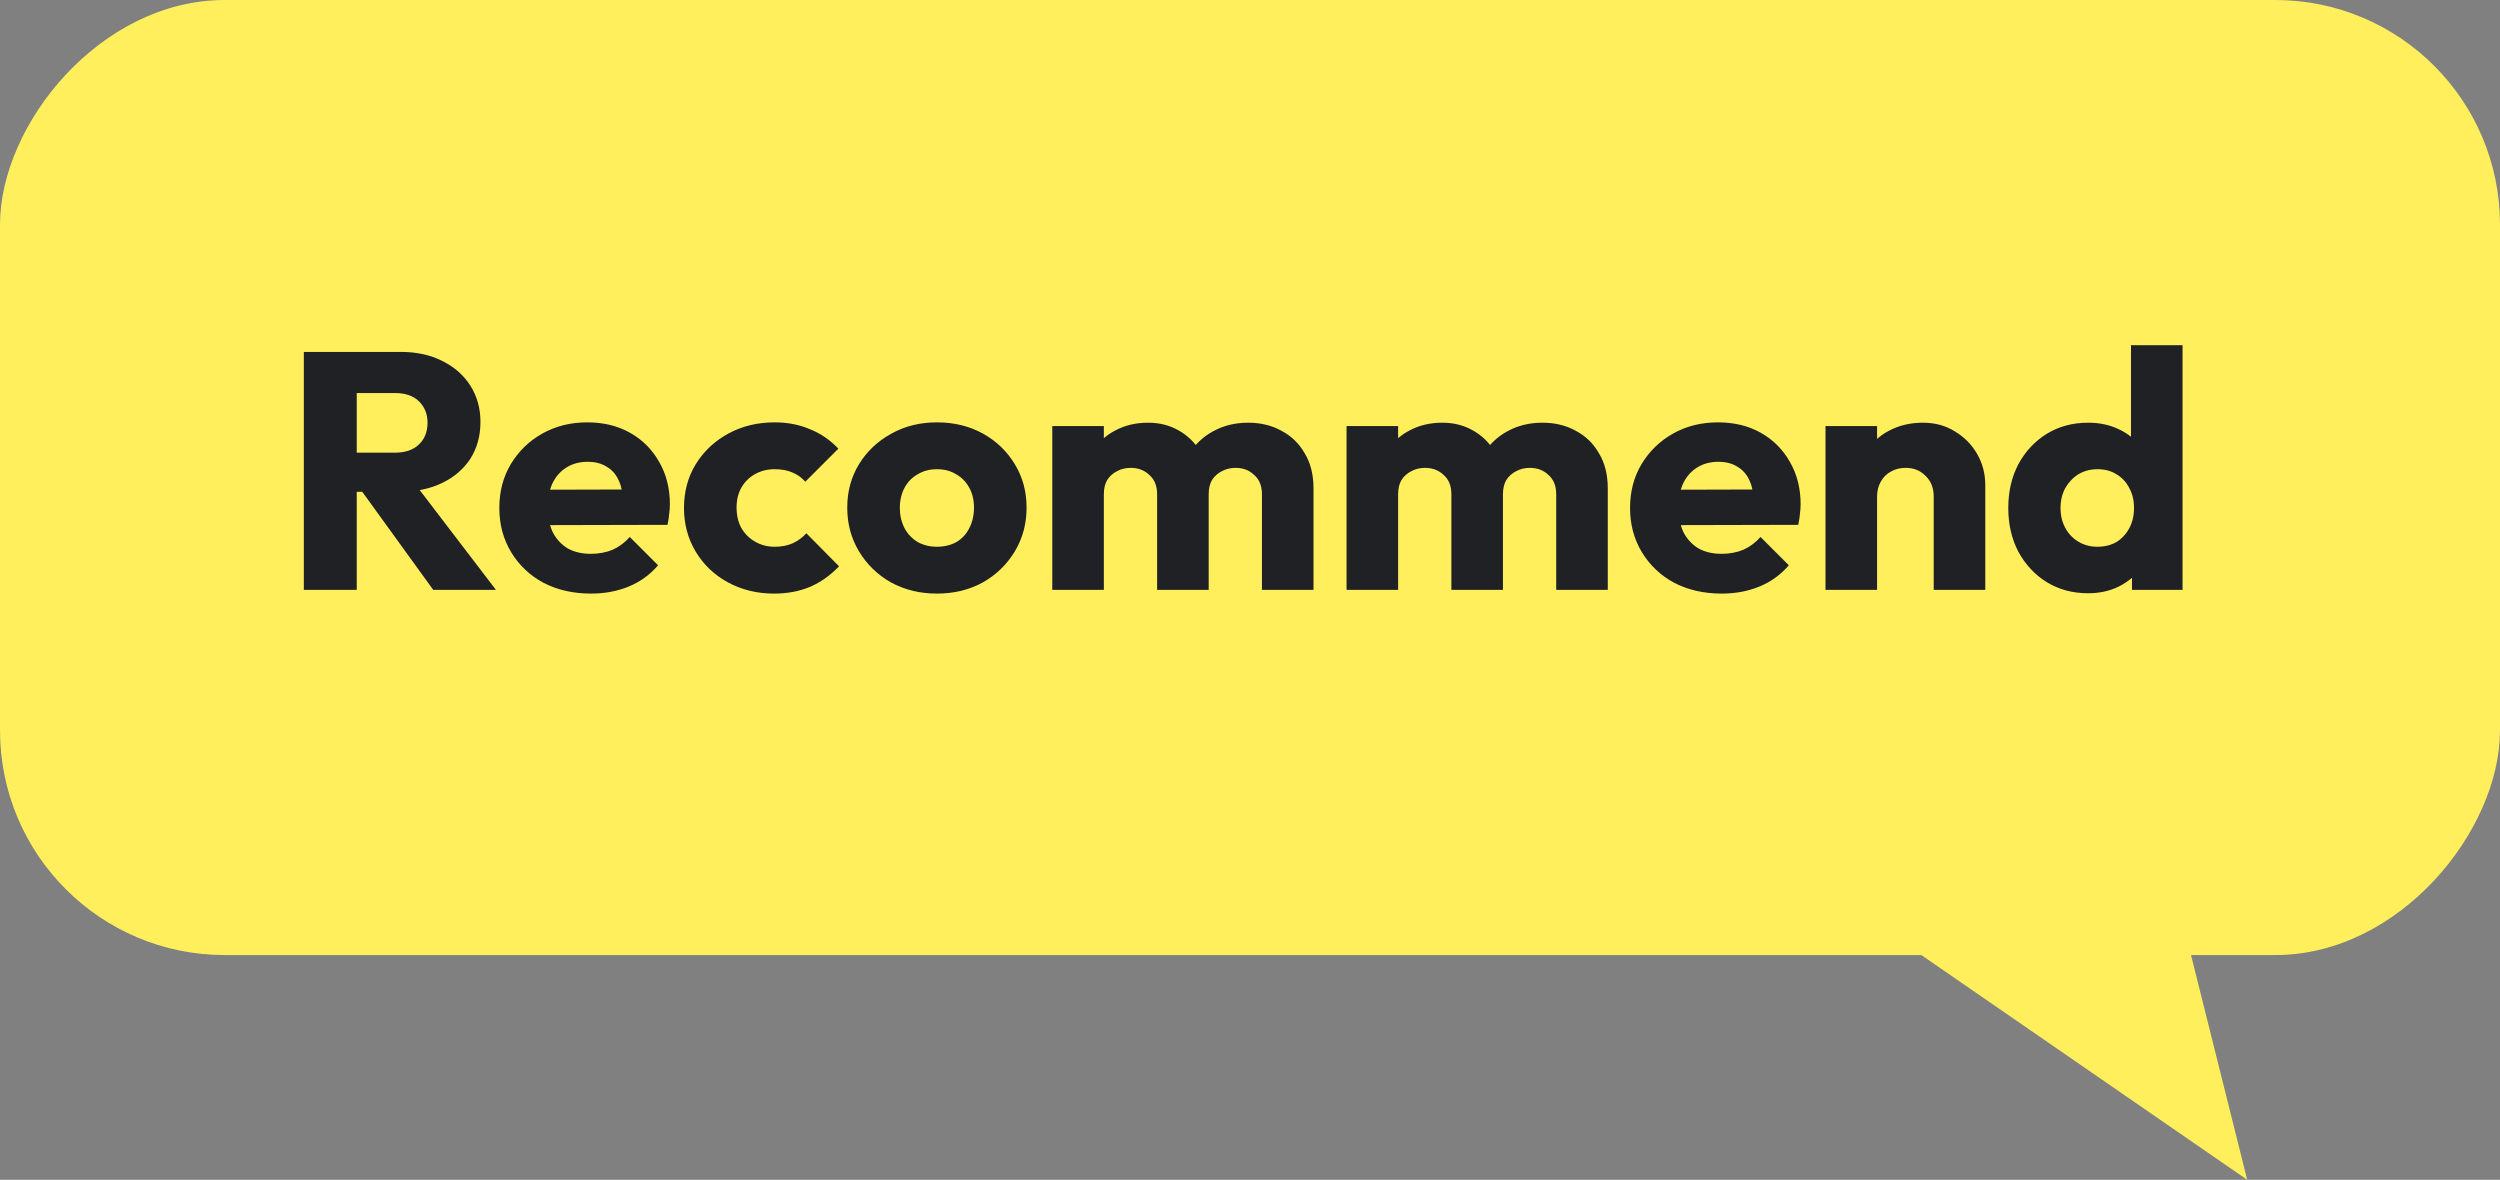 <svg width="89" height="42" viewBox="0 0 89 42" fill="none" xmlns="http://www.w3.org/2000/svg">
<rect x="0" y="0" width="89" height="42" fill="#808080" stroke="none"/>
<rect width="89" height="34" rx="8" transform="matrix(-1 0 0 1 89 0)" fill="#FFEF5D"/>
<path d="M12.256 17.508V16.116H14.044C14.42 16.116 14.708 16.02 14.908 15.828C15.116 15.636 15.22 15.376 15.22 15.048C15.22 14.744 15.12 14.492 14.92 14.292C14.72 14.092 14.432 13.992 14.056 13.992H12.256V12.528H14.272C14.832 12.528 15.324 12.636 15.748 12.852C16.172 13.06 16.504 13.352 16.744 13.728C16.984 14.104 17.104 14.536 17.104 15.024C17.104 15.52 16.984 15.956 16.744 16.332C16.504 16.7 16.168 16.988 15.736 17.196C15.304 17.404 14.796 17.508 14.212 17.508H12.256ZM10.816 21V12.528H12.7V21H10.816ZM15.424 21L12.784 17.352L14.512 16.884L17.656 21H15.424ZM21.04 21.132C20.408 21.132 19.844 21.004 19.348 20.748C18.86 20.484 18.476 20.12 18.196 19.656C17.916 19.192 17.776 18.668 17.776 18.084C17.776 17.5 17.912 16.98 18.184 16.524C18.464 16.06 18.84 15.696 19.312 15.432C19.784 15.168 20.316 15.036 20.908 15.036C21.484 15.036 21.992 15.16 22.432 15.408C22.872 15.656 23.216 16 23.464 16.44C23.72 16.88 23.848 17.384 23.848 17.952C23.848 18.056 23.84 18.168 23.824 18.288C23.816 18.4 23.796 18.532 23.764 18.684L18.736 18.696V17.436L22.984 17.424L22.192 17.952C22.184 17.616 22.132 17.34 22.036 17.124C21.94 16.9 21.796 16.732 21.604 16.62C21.42 16.5 21.192 16.44 20.92 16.44C20.632 16.44 20.38 16.508 20.164 16.644C19.956 16.772 19.792 16.956 19.672 17.196C19.56 17.436 19.504 17.728 19.504 18.072C19.504 18.416 19.564 18.712 19.684 18.96C19.812 19.2 19.988 19.388 20.212 19.524C20.444 19.652 20.716 19.716 21.028 19.716C21.316 19.716 21.576 19.668 21.808 19.572C22.04 19.468 22.244 19.316 22.42 19.116L23.428 20.124C23.14 20.46 22.792 20.712 22.384 20.88C21.976 21.048 21.528 21.132 21.04 21.132ZM27.554 21.132C26.954 21.132 26.41 21 25.922 20.736C25.434 20.472 25.05 20.108 24.77 19.644C24.49 19.18 24.35 18.66 24.35 18.084C24.35 17.5 24.49 16.98 24.77 16.524C25.058 16.06 25.446 15.696 25.934 15.432C26.422 15.168 26.97 15.036 27.578 15.036C28.034 15.036 28.45 15.116 28.826 15.276C29.21 15.428 29.55 15.66 29.846 15.972L28.67 17.148C28.534 16.996 28.374 16.884 28.19 16.812C28.014 16.74 27.81 16.704 27.578 16.704C27.314 16.704 27.078 16.764 26.87 16.884C26.67 16.996 26.51 17.156 26.39 17.364C26.278 17.564 26.222 17.8 26.222 18.072C26.222 18.344 26.278 18.584 26.39 18.792C26.51 19 26.674 19.164 26.882 19.284C27.09 19.404 27.322 19.464 27.578 19.464C27.818 19.464 28.03 19.424 28.214 19.344C28.406 19.256 28.57 19.136 28.706 18.984L29.87 20.16C29.566 20.48 29.222 20.724 28.838 20.892C28.454 21.052 28.026 21.132 27.554 21.132ZM33.354 21.132C32.754 21.132 32.21 21 31.722 20.736C31.242 20.464 30.862 20.096 30.582 19.632C30.302 19.168 30.162 18.648 30.162 18.072C30.162 17.496 30.302 16.98 30.582 16.524C30.862 16.068 31.242 15.708 31.722 15.444C32.202 15.172 32.746 15.036 33.354 15.036C33.962 15.036 34.506 15.168 34.986 15.432C35.466 15.696 35.846 16.06 36.126 16.524C36.406 16.98 36.546 17.496 36.546 18.072C36.546 18.648 36.406 19.168 36.126 19.632C35.846 20.096 35.466 20.464 34.986 20.736C34.506 21 33.962 21.132 33.354 21.132ZM33.354 19.464C33.618 19.464 33.85 19.408 34.05 19.296C34.25 19.176 34.402 19.012 34.506 18.804C34.618 18.588 34.674 18.344 34.674 18.072C34.674 17.8 34.618 17.564 34.506 17.364C34.394 17.156 34.238 16.996 34.038 16.884C33.846 16.764 33.618 16.704 33.354 16.704C33.098 16.704 32.87 16.764 32.67 16.884C32.47 16.996 32.314 17.156 32.202 17.364C32.09 17.572 32.034 17.812 32.034 18.084C32.034 18.348 32.09 18.588 32.202 18.804C32.314 19.012 32.47 19.176 32.67 19.296C32.87 19.408 33.098 19.464 33.354 19.464ZM37.461 21V15.168H39.297V21H37.461ZM41.193 21V17.592C41.193 17.296 41.1 17.068 40.916 16.908C40.74 16.74 40.52 16.656 40.257 16.656C40.072 16.656 39.908 16.696 39.764 16.776C39.62 16.848 39.505 16.952 39.416 17.088C39.337 17.224 39.297 17.392 39.297 17.592L38.589 17.28C38.589 16.816 38.688 16.42 38.889 16.092C39.089 15.756 39.361 15.5 39.705 15.324C40.048 15.14 40.437 15.048 40.868 15.048C41.276 15.048 41.641 15.14 41.961 15.324C42.288 15.508 42.548 15.764 42.74 16.092C42.932 16.42 43.029 16.812 43.029 17.268V21H41.193ZM44.925 21V17.592C44.925 17.296 44.833 17.068 44.648 16.908C44.472 16.74 44.252 16.656 43.989 16.656C43.804 16.656 43.641 16.696 43.496 16.776C43.352 16.848 43.236 16.952 43.148 17.088C43.069 17.224 43.029 17.392 43.029 17.592L41.972 17.448C41.989 16.952 42.105 16.528 42.321 16.176C42.544 15.816 42.837 15.54 43.197 15.348C43.565 15.148 43.977 15.048 44.432 15.048C44.88 15.048 45.276 15.144 45.62 15.336C45.972 15.52 46.248 15.788 46.449 16.14C46.657 16.484 46.761 16.9 46.761 17.388V21H44.925ZM47.937 21V15.168H49.773V21H47.937ZM51.669 21V17.592C51.669 17.296 51.577 17.068 51.393 16.908C51.217 16.74 50.997 16.656 50.733 16.656C50.549 16.656 50.385 16.696 50.241 16.776C50.097 16.848 49.981 16.952 49.893 17.088C49.813 17.224 49.773 17.392 49.773 17.592L49.065 17.28C49.065 16.816 49.165 16.42 49.365 16.092C49.565 15.756 49.837 15.5 50.181 15.324C50.525 15.14 50.913 15.048 51.345 15.048C51.753 15.048 52.117 15.14 52.437 15.324C52.765 15.508 53.025 15.764 53.217 16.092C53.409 16.42 53.505 16.812 53.505 17.268V21H51.669ZM55.401 21V17.592C55.401 17.296 55.309 17.068 55.125 16.908C54.949 16.74 54.729 16.656 54.465 16.656C54.281 16.656 54.117 16.696 53.973 16.776C53.829 16.848 53.713 16.952 53.625 17.088C53.545 17.224 53.505 17.392 53.505 17.592L52.449 17.448C52.465 16.952 52.581 16.528 52.797 16.176C53.021 15.816 53.313 15.54 53.673 15.348C54.041 15.148 54.453 15.048 54.909 15.048C55.357 15.048 55.753 15.144 56.097 15.336C56.449 15.52 56.725 15.788 56.925 16.14C57.133 16.484 57.237 16.9 57.237 17.388V21H55.401ZM61.294 21.132C60.662 21.132 60.098 21.004 59.602 20.748C59.114 20.484 58.73 20.12 58.45 19.656C58.17 19.192 58.03 18.668 58.03 18.084C58.03 17.5 58.166 16.98 58.438 16.524C58.718 16.06 59.094 15.696 59.566 15.432C60.038 15.168 60.57 15.036 61.162 15.036C61.738 15.036 62.246 15.16 62.686 15.408C63.126 15.656 63.47 16 63.718 16.44C63.974 16.88 64.102 17.384 64.102 17.952C64.102 18.056 64.094 18.168 64.078 18.288C64.07 18.4 64.05 18.532 64.018 18.684L58.99 18.696V17.436L63.238 17.424L62.446 17.952C62.438 17.616 62.386 17.34 62.29 17.124C62.194 16.9 62.05 16.732 61.858 16.62C61.674 16.5 61.446 16.44 61.174 16.44C60.886 16.44 60.634 16.508 60.418 16.644C60.21 16.772 60.046 16.956 59.926 17.196C59.814 17.436 59.758 17.728 59.758 18.072C59.758 18.416 59.818 18.712 59.938 18.96C60.066 19.2 60.242 19.388 60.466 19.524C60.698 19.652 60.97 19.716 61.282 19.716C61.57 19.716 61.83 19.668 62.062 19.572C62.294 19.468 62.498 19.316 62.674 19.116L63.682 20.124C63.394 20.46 63.046 20.712 62.638 20.88C62.23 21.048 61.782 21.132 61.294 21.132ZM68.84 21V17.676C68.84 17.372 68.744 17.128 68.552 16.944C68.368 16.752 68.132 16.656 67.844 16.656C67.644 16.656 67.468 16.7 67.316 16.788C67.164 16.868 67.044 16.988 66.956 17.148C66.868 17.3 66.824 17.476 66.824 17.676L66.116 17.328C66.116 16.872 66.216 16.472 66.416 16.128C66.616 15.784 66.892 15.52 67.244 15.336C67.604 15.144 68.008 15.048 68.456 15.048C68.888 15.048 69.268 15.152 69.596 15.36C69.932 15.56 70.196 15.828 70.388 16.164C70.58 16.5 70.676 16.868 70.676 17.268V21H68.84ZM64.988 21V15.168H66.824V21H64.988ZM74.339 21.12C73.787 21.12 73.295 20.988 72.863 20.724C72.439 20.46 72.103 20.1 71.855 19.644C71.615 19.188 71.495 18.668 71.495 18.084C71.495 17.5 71.615 16.98 71.855 16.524C72.103 16.068 72.439 15.708 72.863 15.444C73.295 15.18 73.787 15.048 74.339 15.048C74.739 15.048 75.099 15.124 75.419 15.276C75.747 15.428 76.015 15.64 76.223 15.912C76.439 16.176 76.559 16.48 76.583 16.824V19.284C76.559 19.628 76.443 19.94 76.235 20.22C76.027 20.492 75.759 20.712 75.431 20.88C75.103 21.04 74.739 21.12 74.339 21.12ZM74.663 19.464C74.927 19.464 75.155 19.408 75.347 19.296C75.539 19.176 75.691 19.012 75.803 18.804C75.915 18.596 75.971 18.356 75.971 18.084C75.971 17.812 75.915 17.576 75.803 17.376C75.699 17.168 75.547 17.004 75.347 16.884C75.155 16.764 74.931 16.704 74.675 16.704C74.419 16.704 74.191 16.764 73.991 16.884C73.799 17.004 73.643 17.168 73.523 17.376C73.411 17.584 73.355 17.82 73.355 18.084C73.355 18.348 73.411 18.584 73.523 18.792C73.635 19 73.791 19.164 73.991 19.284C74.191 19.404 74.415 19.464 74.663 19.464ZM77.699 21H75.899V19.428L76.175 18.012L75.863 16.596V12.288H77.699V21Z" fill="#202124"/>
<path d="M80 42L77.5 32H65.5L80 42Z" fill="#FFEF5D"/>
</svg>
